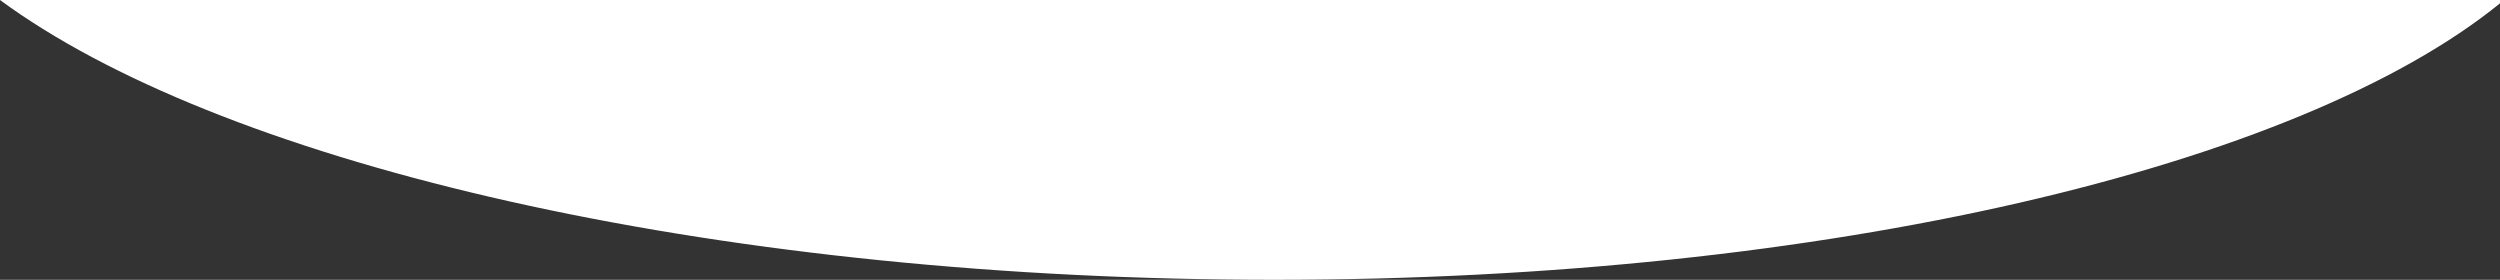 <svg xmlns="http://www.w3.org/2000/svg" width="1991.597" height="222.898" viewBox="0 0 1991.597 222.898">
  <rect x="0" y="0" width="1991.597" height="222.898" fill="#333333" stroke="none"/>
  <path id="Intersection_1" data-name="Intersection 1" d="M-1820.153,701.31c-432.038-5.353-802.821-95.915-975.139-222.649H-803.7v2.647C-964.169,611.685-1340.1,701.553-1779.96,701.56-1793.316,701.56-1806.684,701.477-1820.153,701.31Z" transform="translate(2795.292 -478.661)" fill="#fff"/>
</svg>
